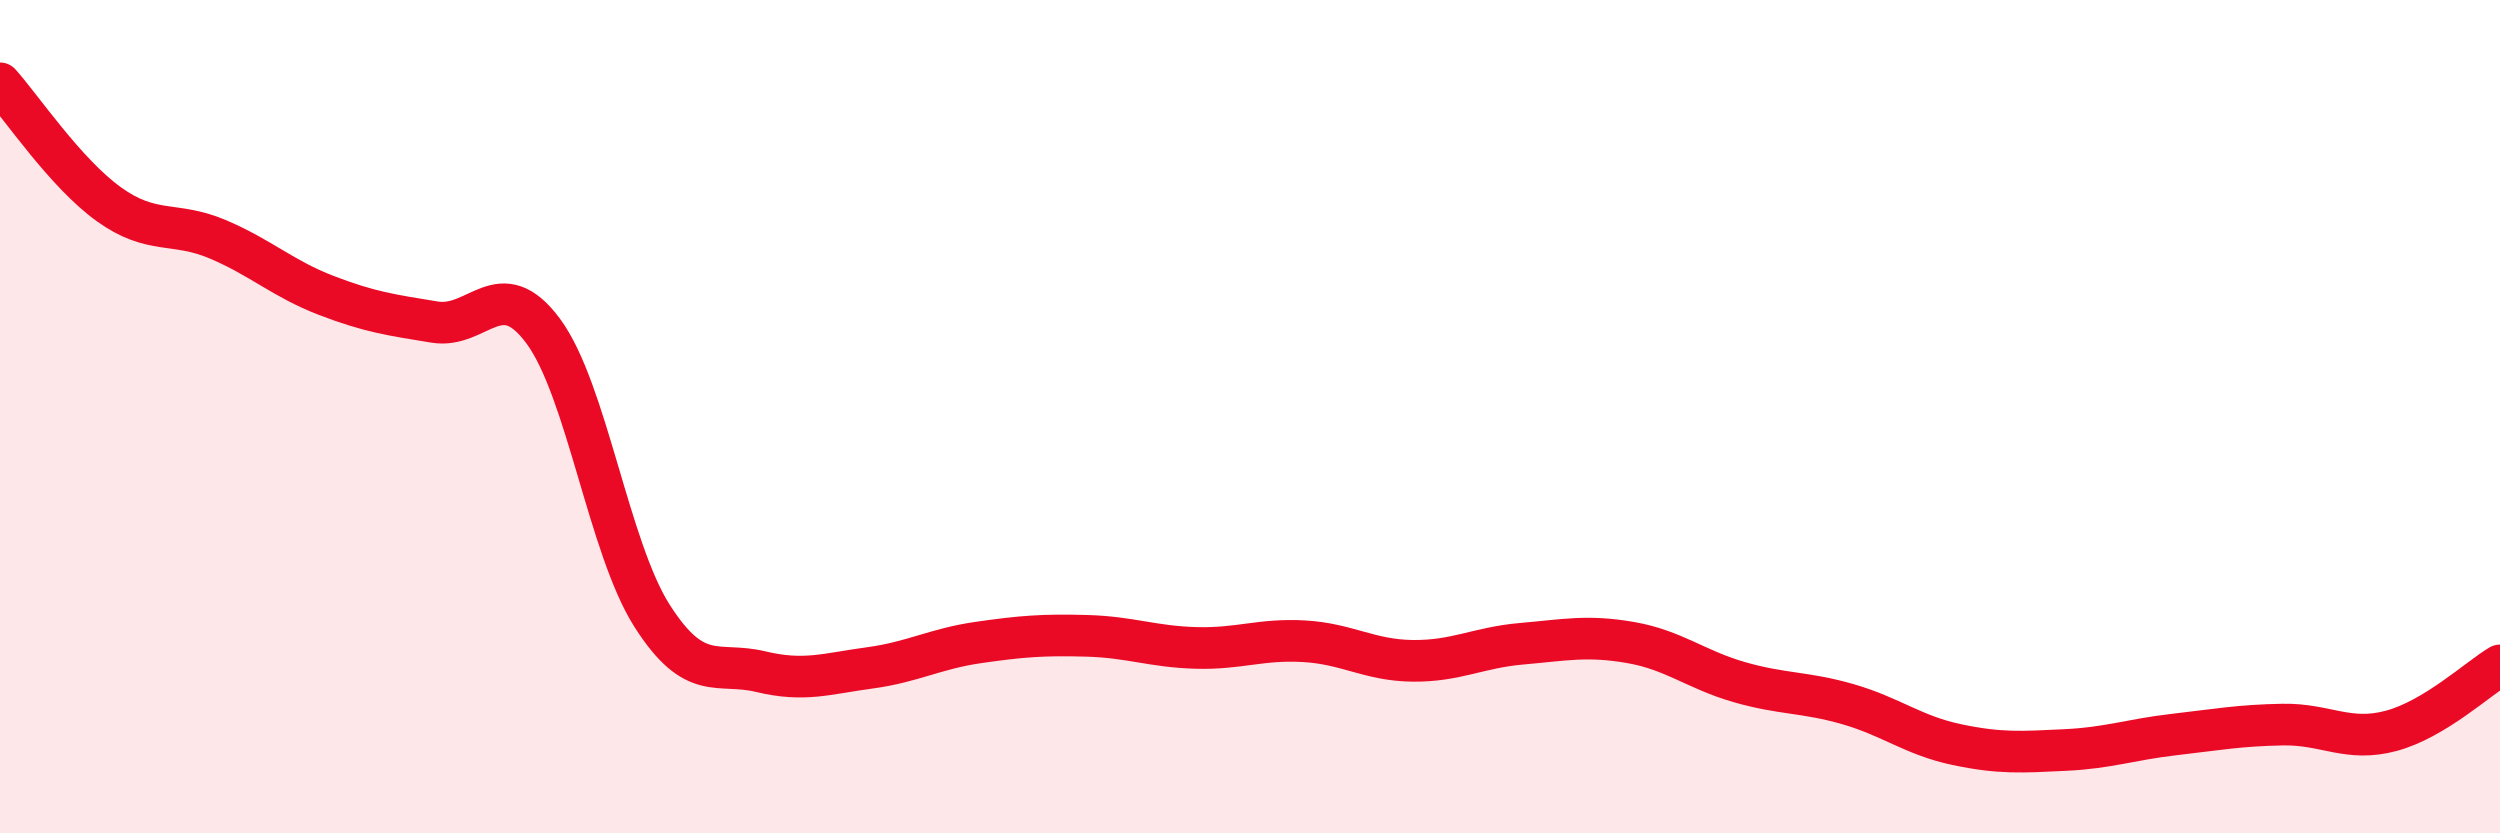 
    <svg width="60" height="20" viewBox="0 0 60 20" xmlns="http://www.w3.org/2000/svg">
      <path
        d="M 0,2 C 0.52,2.58 1.57,4.15 2.61,4.9 C 3.65,5.65 4.18,5.3 5.22,5.74 C 6.26,6.18 6.79,6.69 7.83,7.09 C 8.87,7.49 9.39,7.56 10.43,7.73 C 11.47,7.9 12,6.54 13.04,7.95 C 14.08,9.36 14.61,13.15 15.65,14.78 C 16.69,16.41 17.22,15.87 18.26,16.12 C 19.3,16.37 19.83,16.17 20.87,16.03 C 21.91,15.89 22.44,15.57 23.48,15.42 C 24.52,15.27 25.05,15.23 26.09,15.26 C 27.13,15.29 27.66,15.52 28.7,15.55 C 29.74,15.58 30.26,15.33 31.3,15.39 C 32.34,15.45 32.87,15.85 33.91,15.86 C 34.95,15.87 35.48,15.54 36.52,15.45 C 37.56,15.36 38.09,15.24 39.13,15.42 C 40.17,15.6 40.7,16.07 41.74,16.37 C 42.78,16.67 43.31,16.6 44.35,16.9 C 45.39,17.2 45.92,17.65 46.96,17.87 C 48,18.09 48.53,18.05 49.57,18 C 50.61,17.95 51.13,17.75 52.17,17.63 C 53.21,17.51 53.74,17.41 54.78,17.39 C 55.82,17.37 56.35,17.82 57.39,17.54 C 58.43,17.26 59.48,16.28 60,15.97L60 20L0 20Z"
        fill="#EB0A25"
        opacity="0.1"
        stroke-linecap="round"
        stroke-linejoin="round"
      />
      <path
        d="M 0,2 C 0.52,2.58 1.57,4.15 2.61,4.9 C 3.65,5.65 4.18,5.3 5.22,5.74 C 6.26,6.18 6.79,6.69 7.83,7.09 C 8.87,7.49 9.39,7.56 10.43,7.73 C 11.47,7.9 12,6.54 13.04,7.95 C 14.08,9.36 14.61,13.15 15.65,14.78 C 16.69,16.41 17.22,15.87 18.26,16.12 C 19.3,16.37 19.83,16.17 20.87,16.03 C 21.91,15.89 22.44,15.57 23.48,15.42 C 24.52,15.27 25.05,15.23 26.09,15.26 C 27.13,15.29 27.66,15.52 28.7,15.55 C 29.74,15.58 30.26,15.33 31.3,15.39 C 32.34,15.45 32.87,15.85 33.91,15.86 C 34.95,15.87 35.48,15.54 36.52,15.45 C 37.56,15.36 38.09,15.24 39.13,15.42 C 40.17,15.6 40.7,16.07 41.74,16.37 C 42.78,16.67 43.31,16.6 44.35,16.9 C 45.39,17.2 45.92,17.65 46.96,17.87 C 48,18.09 48.53,18.05 49.57,18 C 50.61,17.95 51.13,17.75 52.17,17.63 C 53.21,17.51 53.74,17.41 54.78,17.39 C 55.82,17.37 56.35,17.82 57.39,17.54 C 58.43,17.26 59.48,16.28 60,15.97"
        stroke="#EB0A25"
        stroke-width="1"
        fill="none"
        stroke-linecap="round"
        stroke-linejoin="round"
      />
    </svg>
  